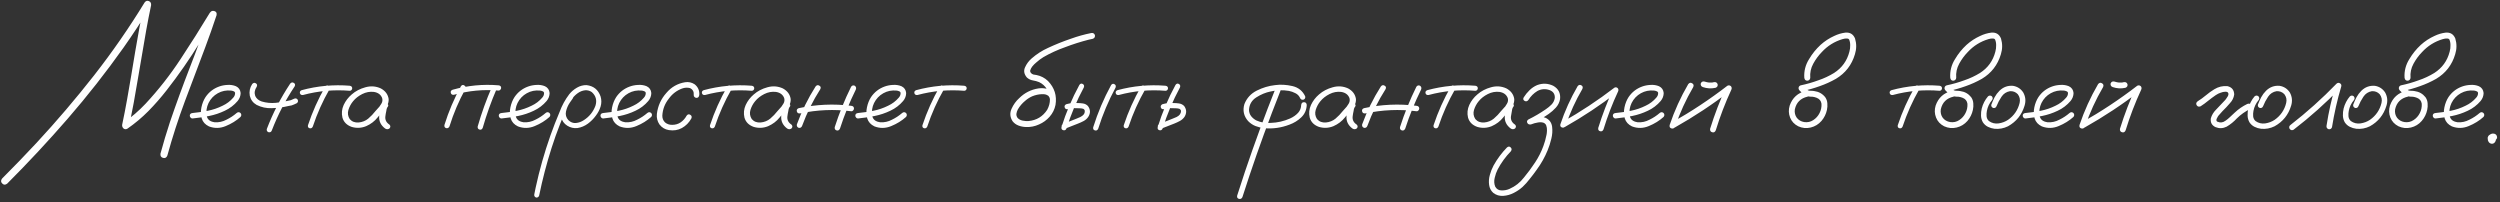 <?xml version="1.0" encoding="UTF-8"?> <svg xmlns="http://www.w3.org/2000/svg" width="593" height="48" viewBox="0 0 593 48" fill="none"><rect x="0" y="0" width="593" height="48" fill="#333333" stroke="none"/><path d="M49.731 3.149C49.976 2.661 50.334 2.482 50.806 2.612C51.294 2.743 51.481 3.076 51.367 3.613C50.521 6.169 49.626 8.708 48.682 11.23C47.07 15.479 45.467 19.727 43.872 23.975C42.293 28.206 40.902 32.511 39.697 36.89C39.502 37.394 39.16 37.581 38.672 37.451C38.2 37.321 37.996 36.987 38.062 36.45C38.745 33.927 39.494 31.429 40.308 28.955C41.789 24.609 43.359 20.304 45.02 16.04C46.68 11.776 48.25 7.479 49.731 3.149ZM1.709 43.555C1.27 43.897 0.879 43.888 0.537 43.53C0.179 43.188 0.163 42.798 0.488 42.358C3.255 39.592 5.973 36.776 8.643 33.911C13.428 28.752 17.993 23.397 22.339 17.847C26.652 12.329 30.64 6.576 34.302 0.586C34.595 0.195 34.937 0.09 35.327 0.269C35.718 0.431 35.889 0.757 35.84 1.245C35.417 3.247 35.026 5.249 34.668 7.251C34.001 11.043 33.35 14.844 32.715 18.652C32.096 22.461 31.396 26.253 30.615 30.029C30.192 29.704 29.777 29.378 29.37 29.053C31.242 27.751 32.959 26.27 34.522 24.609C37.598 21.305 40.373 17.765 42.847 13.989C45.223 10.392 47.526 6.746 49.756 3.052C50.098 2.612 50.48 2.523 50.903 2.783C51.343 3.027 51.449 3.402 51.221 3.906C49.984 5.941 48.73 7.967 47.461 9.985C45.02 13.957 42.367 17.773 39.502 21.436C38.167 23.145 36.735 24.78 35.205 26.343C33.675 27.889 32.015 29.281 30.225 30.518C29.883 30.713 29.574 30.697 29.297 30.469C29.037 30.225 28.931 29.924 28.98 29.565C29.403 27.58 29.793 25.578 30.151 23.56C30.819 19.767 31.462 15.975 32.08 12.183C32.715 8.374 33.423 4.582 34.204 0.806C34.725 1.017 35.246 1.229 35.767 1.44C33.716 4.81 31.559 8.097 29.297 11.304C25.163 17.131 20.752 22.746 16.064 28.149C11.458 33.455 6.673 38.59 1.709 43.555ZM45.679 28.101C45.5 28.117 45.345 28.052 45.215 27.905C45.085 27.759 45.02 27.604 45.02 27.441C45.02 27.067 45.239 26.855 45.679 26.807C46.883 26.693 48.096 26.514 49.316 26.27C50.537 26.025 51.701 25.627 52.808 25.073C53.784 24.617 54.622 23.983 55.322 23.169C55.632 22.827 55.778 22.445 55.762 22.021C55.713 21.826 55.583 21.696 55.371 21.631C55.176 21.549 54.989 21.501 54.81 21.484C53.67 21.37 52.62 21.582 51.66 22.119C50.7 22.656 49.967 23.429 49.463 24.439C49.007 25.399 48.861 26.4 49.023 27.441C49.105 27.93 49.341 28.312 49.731 28.589C50.09 28.817 50.48 28.955 50.903 29.004C51.896 29.069 52.832 28.866 53.711 28.394C54.59 27.97 55.395 27.441 56.128 26.807C56.437 26.546 56.746 26.546 57.056 26.807C57.3 27.116 57.3 27.425 57.056 27.734C56.063 28.63 54.891 29.354 53.54 29.907C52.205 30.461 50.879 30.485 49.56 29.98C48.682 29.557 48.112 28.931 47.852 28.101C47.607 27.27 47.583 26.392 47.778 25.464C47.974 24.536 48.299 23.722 48.755 23.023C49.552 21.851 50.618 21.02 51.953 20.532C52.572 20.304 53.239 20.174 53.955 20.142C54.688 20.093 55.363 20.199 55.981 20.459C56.649 20.785 57.015 21.322 57.08 22.07C57.064 22.77 56.828 23.397 56.372 23.95C55.526 24.943 54.508 25.716 53.32 26.27C52.132 26.839 50.887 27.254 49.585 27.515C48.283 27.775 46.981 27.97 45.679 28.101ZM68.823 19.849C69.084 19.539 69.368 19.474 69.678 19.653C70.003 19.832 70.076 20.109 69.897 20.483C67.7 23.771 65.894 27.254 64.478 30.933C64.347 31.291 64.095 31.437 63.721 31.372C63.363 31.242 63.216 30.99 63.281 30.615C64.73 26.823 66.577 23.234 68.823 19.849ZM59.815 19.946C60.075 19.637 60.36 19.572 60.669 19.751C60.995 19.93 61.068 20.207 60.889 20.581C60.4 21.314 60.286 22.046 60.547 22.778C60.84 23.397 61.352 23.828 62.085 24.072C63.175 24.398 64.299 24.504 65.454 24.39C66.463 24.276 67.464 24.105 68.457 23.877C68.62 23.861 68.774 23.828 68.921 23.779C68.97 23.763 69.019 23.747 69.067 23.73C69.084 23.714 69.116 23.698 69.165 23.682C69.36 23.6 69.564 23.511 69.775 23.413C70.117 23.267 70.394 23.34 70.606 23.633C70.768 23.991 70.695 24.276 70.386 24.487C69.995 24.683 69.596 24.854 69.189 25C68.929 25.065 68.669 25.114 68.408 25.146C67.106 25.456 65.788 25.627 64.453 25.659C63.184 25.708 61.987 25.448 60.864 24.878C60.018 24.39 59.481 23.674 59.253 22.73C59.074 21.72 59.261 20.793 59.815 19.946ZM77.148 20.557C77.376 20.247 77.637 20.182 77.93 20.361C78.239 20.54 78.32 20.801 78.174 21.143C76.546 23.975 75.22 26.937 74.194 30.029C74.032 30.371 73.779 30.501 73.438 30.42C73.112 30.322 72.982 30.086 73.047 29.712C74.105 26.522 75.472 23.47 77.148 20.557ZM82.959 20.337C83.35 20.402 83.545 20.605 83.545 20.947C83.545 21.094 83.488 21.232 83.374 21.362C83.26 21.476 83.122 21.533 82.959 21.533C79.199 21.224 75.505 21.558 71.875 22.534C71.484 22.583 71.24 22.445 71.143 22.119C71.061 21.777 71.2 21.533 71.558 21.387C75.301 20.378 79.102 20.028 82.959 20.337ZM90.918 26.44C90.641 26.766 90.316 26.839 89.941 26.66C89.583 26.465 89.494 26.172 89.673 25.781C89.95 25.407 90.21 25.016 90.454 24.609C90.715 24.186 90.78 23.739 90.649 23.267C90.34 22.453 89.689 21.965 88.696 21.802C87.736 21.688 86.808 21.859 85.913 22.314C85.018 22.77 84.302 23.332 83.765 23.999C83.26 24.601 82.886 25.293 82.642 26.074C82.414 26.839 82.519 27.564 82.959 28.247C83.48 28.849 84.18 29.118 85.059 29.053C85.938 28.971 86.694 28.67 87.329 28.149C87.98 27.596 88.558 26.994 89.062 26.343C89.583 25.692 90.177 25.098 90.845 24.561C91.235 24.316 91.577 24.325 91.87 24.585C92.179 24.845 92.179 25.138 91.87 25.464C91.74 25.675 91.659 25.968 91.626 26.343C91.528 26.766 91.455 27.189 91.406 27.612C91.309 28.426 91.634 29.077 92.383 29.565C92.659 29.858 92.659 30.16 92.383 30.469C92.041 30.713 91.691 30.713 91.333 30.469C90.34 29.72 89.876 28.768 89.941 27.612C90.007 27.043 90.104 26.473 90.234 25.903C90.267 25.383 90.47 24.935 90.845 24.561C91.186 24.854 91.528 25.155 91.87 25.464C91.024 26.196 90.251 27.002 89.551 27.881C88.851 28.76 87.948 29.443 86.841 29.932C85.718 30.387 84.579 30.444 83.423 30.102C82.267 29.696 81.535 28.963 81.226 27.905C80.981 26.88 81.079 25.879 81.519 24.902C81.974 23.926 82.617 23.088 83.447 22.388C84.342 21.606 85.417 21.045 86.67 20.703C87.939 20.345 89.16 20.435 90.332 20.972C91.406 21.558 92.025 22.396 92.188 23.486C92.22 24.04 92.098 24.561 91.821 25.049C91.545 25.521 91.243 25.985 90.918 26.44ZM109.326 20.459C109.554 20.134 109.823 20.068 110.132 20.264C110.457 20.443 110.547 20.719 110.4 21.094C108.838 23.926 107.576 26.888 106.616 29.98C106.437 30.338 106.177 30.477 105.835 30.395C105.493 30.298 105.355 30.046 105.42 29.639C106.413 26.449 107.715 23.389 109.326 20.459ZM116.724 20.532C116.935 20.223 117.212 20.15 117.554 20.312C117.863 20.54 117.936 20.825 117.773 21.167C116.488 24.145 115.397 27.197 114.502 30.322C114.339 30.697 114.087 30.835 113.745 30.737C113.403 30.64 113.257 30.395 113.306 30.005C114.233 26.766 115.373 23.608 116.724 20.532ZM118.262 20.239C118.669 20.288 118.872 20.491 118.872 20.85C118.872 21.012 118.807 21.159 118.677 21.289C118.563 21.419 118.424 21.484 118.262 21.484C114.665 21.175 111.133 21.509 107.666 22.485C107.275 22.534 107.031 22.388 106.934 22.046C106.836 21.688 106.974 21.436 107.349 21.289C110.913 20.28 114.551 19.93 118.262 20.239ZM118.97 28.101C118.791 28.117 118.636 28.052 118.506 27.905C118.376 27.759 118.311 27.604 118.311 27.441C118.311 27.067 118.53 26.855 118.97 26.807C120.174 26.693 121.387 26.514 122.607 26.27C123.828 26.025 124.992 25.627 126.099 25.073C127.075 24.617 127.913 23.983 128.613 23.169C128.923 22.827 129.069 22.445 129.053 22.021C129.004 21.826 128.874 21.696 128.662 21.631C128.467 21.549 128.28 21.501 128.101 21.484C126.961 21.37 125.911 21.582 124.951 22.119C123.991 22.656 123.258 23.429 122.754 24.439C122.298 25.399 122.152 26.4 122.314 27.441C122.396 27.93 122.632 28.312 123.022 28.589C123.381 28.817 123.771 28.955 124.194 29.004C125.187 29.069 126.123 28.866 127.002 28.394C127.881 27.97 128.687 27.441 129.419 26.807C129.728 26.546 130.037 26.546 130.347 26.807C130.591 27.116 130.591 27.425 130.347 27.734C129.354 28.63 128.182 29.354 126.831 29.907C125.496 30.461 124.17 30.485 122.852 29.98C121.973 29.557 121.403 28.931 121.143 28.101C120.898 27.27 120.874 26.392 121.069 25.464C121.265 24.536 121.59 23.722 122.046 23.023C122.843 21.851 123.91 21.02 125.244 20.532C125.863 20.304 126.53 20.174 127.246 20.142C127.979 20.093 128.654 20.199 129.272 20.459C129.94 20.785 130.306 21.322 130.371 22.07C130.355 22.77 130.119 23.397 129.663 23.95C128.817 24.943 127.799 25.716 126.611 26.27C125.423 26.839 124.178 27.254 122.876 27.515C121.574 27.775 120.272 27.97 118.97 28.101ZM134.961 22.559C135.254 22.331 135.539 22.331 135.815 22.559C136.043 22.835 136.043 23.12 135.815 23.413C135.571 23.722 135.343 24.048 135.132 24.39C134.725 24.992 134.432 25.675 134.253 26.44C134.09 27.205 134.277 27.889 134.814 28.491C135.352 29.012 135.954 29.24 136.621 29.175C137.288 29.11 137.915 28.882 138.501 28.491C139.787 27.661 140.698 26.53 141.235 25.098C141.642 23.812 141.357 22.73 140.381 21.851C139.925 21.525 139.404 21.379 138.818 21.411C138.167 21.476 137.565 21.712 137.012 22.119C136.475 22.51 136.011 22.982 135.62 23.535C135.229 24.088 134.896 24.666 134.619 25.269C133.952 26.652 133.35 28.068 132.812 29.517C132.096 31.34 131.437 33.195 130.835 35.083C129.647 38.81 128.662 42.586 127.881 46.411C127.751 46.753 127.507 46.899 127.148 46.851C126.807 46.704 126.668 46.452 126.733 46.094C126.831 45.573 126.937 45.052 127.051 44.531C127.962 40.316 129.134 36.182 130.566 32.129C131.234 30.241 131.958 28.377 132.739 26.538C133.293 25.024 134.058 23.625 135.034 22.339C135.539 21.72 136.141 21.208 136.841 20.801C137.557 20.378 138.322 20.174 139.136 20.19C140.796 20.386 141.903 21.281 142.456 22.876C142.7 23.69 142.7 24.495 142.456 25.293C142.212 26.074 141.829 26.799 141.309 27.466C140.788 28.182 140.161 28.809 139.429 29.346C138.696 29.883 137.882 30.225 136.987 30.371C136.108 30.469 135.295 30.282 134.546 29.81C133.797 29.338 133.309 28.654 133.081 27.759C132.918 26.799 133.04 25.879 133.447 25C133.854 24.105 134.359 23.291 134.961 22.559ZM143.091 28.101C142.912 28.117 142.757 28.052 142.627 27.905C142.497 27.759 142.432 27.604 142.432 27.441C142.432 27.067 142.651 26.855 143.091 26.807C144.295 26.693 145.508 26.514 146.729 26.27C147.949 26.025 149.113 25.627 150.22 25.073C151.196 24.617 152.035 23.983 152.734 23.169C153.044 22.827 153.19 22.445 153.174 22.021C153.125 21.826 152.995 21.696 152.783 21.631C152.588 21.549 152.401 21.501 152.222 21.484C151.082 21.37 150.033 21.582 149.072 22.119C148.112 22.656 147.38 23.429 146.875 24.439C146.419 25.399 146.273 26.4 146.436 27.441C146.517 27.93 146.753 28.312 147.144 28.589C147.502 28.817 147.892 28.955 148.315 29.004C149.308 29.069 150.244 28.866 151.123 28.394C152.002 27.97 152.808 27.441 153.54 26.807C153.849 26.546 154.159 26.546 154.468 26.807C154.712 27.116 154.712 27.425 154.468 27.734C153.475 28.63 152.303 29.354 150.952 29.907C149.618 30.461 148.291 30.485 146.973 29.98C146.094 29.557 145.524 28.931 145.264 28.101C145.02 27.27 144.995 26.392 145.19 25.464C145.386 24.536 145.711 23.722 146.167 23.023C146.965 21.851 148.031 21.02 149.365 20.532C149.984 20.304 150.651 20.174 151.367 20.142C152.1 20.093 152.775 20.199 153.394 20.459C154.061 20.785 154.427 21.322 154.492 22.07C154.476 22.77 154.24 23.397 153.784 23.95C152.938 24.943 151.921 25.716 150.732 26.27C149.544 26.839 148.299 27.254 146.997 27.515C145.695 27.775 144.393 27.97 143.091 28.101ZM165.869 22.534C165.804 22.99 165.584 23.218 165.21 23.218C165.047 23.218 164.893 23.153 164.746 23.023C164.6 22.892 164.535 22.73 164.551 22.534C164.632 21.769 164.339 21.224 163.672 20.898C163.053 20.736 162.427 20.768 161.792 20.996C160.49 21.484 159.432 22.298 158.618 23.438C157.69 24.609 157.186 25.936 157.104 27.417C157.088 28.052 157.3 28.589 157.739 29.028C158.228 29.435 158.797 29.631 159.448 29.614C160.197 29.614 160.864 29.419 161.45 29.028C162.036 28.621 162.508 28.092 162.866 27.441C163.11 27.1 163.395 27.026 163.721 27.222C164.062 27.417 164.152 27.71 163.989 28.101C163.436 29.093 162.687 29.85 161.743 30.371C160.815 30.876 159.79 31.038 158.667 30.859C157.739 30.713 156.991 30.265 156.421 29.517C155.916 28.768 155.713 27.938 155.811 27.026C156.038 25.122 156.795 23.454 158.081 22.021C159.253 20.638 160.726 19.8 162.5 19.507C163.314 19.377 164.071 19.539 164.771 19.995C165.584 20.646 165.951 21.492 165.869 22.534ZM172.51 20.557C172.738 20.247 172.998 20.182 173.291 20.361C173.6 20.54 173.682 20.801 173.535 21.143C171.908 23.975 170.581 26.937 169.556 30.029C169.393 30.371 169.141 30.501 168.799 30.42C168.473 30.322 168.343 30.086 168.408 29.712C169.466 26.522 170.833 23.47 172.51 20.557ZM178.32 20.337C178.711 20.402 178.906 20.605 178.906 20.947C178.906 21.094 178.849 21.232 178.735 21.362C178.621 21.476 178.483 21.533 178.32 21.533C174.561 21.224 170.866 21.558 167.236 22.534C166.846 22.583 166.602 22.445 166.504 22.119C166.423 21.777 166.561 21.533 166.919 21.387C170.662 20.378 174.463 20.028 178.32 20.337ZM186.279 26.44C186.003 26.766 185.677 26.839 185.303 26.66C184.945 26.465 184.855 26.172 185.034 25.781C185.311 25.407 185.571 25.016 185.815 24.609C186.076 24.186 186.141 23.739 186.011 23.267C185.701 22.453 185.05 21.965 184.058 21.802C183.097 21.688 182.17 21.859 181.274 22.314C180.379 22.77 179.663 23.332 179.126 23.999C178.621 24.601 178.247 25.293 178.003 26.074C177.775 26.839 177.881 27.564 178.32 28.247C178.841 28.849 179.541 29.118 180.42 29.053C181.299 28.971 182.056 28.67 182.69 28.149C183.341 27.596 183.919 26.994 184.424 26.343C184.945 25.692 185.539 25.098 186.206 24.561C186.597 24.316 186.938 24.325 187.231 24.585C187.541 24.845 187.541 25.138 187.231 25.464C187.101 25.675 187.02 25.968 186.987 26.343C186.89 26.766 186.816 27.189 186.768 27.612C186.67 28.426 186.995 29.077 187.744 29.565C188.021 29.858 188.021 30.16 187.744 30.469C187.402 30.713 187.052 30.713 186.694 30.469C185.701 29.72 185.238 28.768 185.303 27.612C185.368 27.043 185.465 26.473 185.596 25.903C185.628 25.383 185.832 24.935 186.206 24.561C186.548 24.854 186.89 25.155 187.231 25.464C186.385 26.196 185.612 27.002 184.912 27.881C184.212 28.76 183.309 29.443 182.202 29.932C181.079 30.387 179.94 30.444 178.784 30.102C177.629 29.696 176.896 28.963 176.587 27.905C176.343 26.88 176.44 25.879 176.88 24.902C177.336 23.926 177.979 23.088 178.809 22.388C179.704 21.606 180.778 21.045 182.031 20.703C183.301 20.345 184.521 20.435 185.693 20.972C186.768 21.558 187.386 22.396 187.549 23.486C187.581 24.04 187.459 24.561 187.183 25.049C186.906 25.521 186.605 25.985 186.279 26.44ZM193.457 20.508C193.717 20.182 194.01 20.117 194.336 20.312C194.678 20.491 194.759 20.768 194.58 21.143C192.822 23.893 191.382 26.799 190.259 29.858C190.112 30.233 189.844 30.387 189.453 30.322C189.095 30.176 188.949 29.907 189.014 29.517C190.169 26.359 191.65 23.356 193.457 20.508ZM201.88 20.581C202.108 20.256 202.401 20.174 202.759 20.337C203.068 20.581 203.149 20.882 203.003 21.24C201.522 24.235 200.269 27.319 199.243 30.493C199.064 30.884 198.796 31.03 198.438 30.933C198.079 30.819 197.933 30.558 197.998 30.151C199.056 26.864 200.35 23.674 201.88 20.581ZM201.929 25.098C202.352 25.146 202.563 25.366 202.563 25.757C202.563 25.903 202.498 26.05 202.368 26.196C202.254 26.343 202.108 26.408 201.929 26.392C197.86 25.871 193.815 26.042 189.795 26.904C189.372 26.953 189.111 26.799 189.014 26.44C188.916 26.066 189.062 25.806 189.453 25.659C193.571 24.764 197.729 24.577 201.929 25.098ZM203.54 28.101C203.361 28.117 203.206 28.052 203.076 27.905C202.946 27.759 202.881 27.604 202.881 27.441C202.881 27.067 203.101 26.855 203.54 26.807C204.744 26.693 205.957 26.514 207.178 26.27C208.398 26.025 209.562 25.627 210.669 25.073C211.646 24.617 212.484 23.983 213.184 23.169C213.493 22.827 213.639 22.445 213.623 22.021C213.574 21.826 213.444 21.696 213.232 21.631C213.037 21.549 212.85 21.501 212.671 21.484C211.532 21.37 210.482 21.582 209.521 22.119C208.561 22.656 207.829 23.429 207.324 24.439C206.868 25.399 206.722 26.4 206.885 27.441C206.966 27.93 207.202 28.312 207.593 28.589C207.951 28.817 208.341 28.955 208.765 29.004C209.757 29.069 210.693 28.866 211.572 28.394C212.451 27.97 213.257 27.441 213.989 26.807C214.299 26.546 214.608 26.546 214.917 26.807C215.161 27.116 215.161 27.425 214.917 27.734C213.924 28.63 212.752 29.354 211.401 29.907C210.067 30.461 208.74 30.485 207.422 29.98C206.543 29.557 205.973 28.931 205.713 28.101C205.469 27.27 205.444 26.392 205.64 25.464C205.835 24.536 206.16 23.722 206.616 23.023C207.414 21.851 208.48 21.02 209.814 20.532C210.433 20.304 211.1 20.174 211.816 20.142C212.549 20.093 213.224 20.199 213.843 20.459C214.51 20.785 214.876 21.322 214.941 22.07C214.925 22.77 214.689 23.397 214.233 23.95C213.387 24.943 212.37 25.716 211.182 26.27C209.993 26.839 208.748 27.254 207.446 27.515C206.144 27.775 204.842 27.97 203.54 28.101ZM222.9 20.557C223.128 20.247 223.389 20.182 223.682 20.361C223.991 20.54 224.072 20.801 223.926 21.143C222.298 23.975 220.972 26.937 219.946 30.029C219.784 30.371 219.531 30.501 219.189 30.42C218.864 30.322 218.734 30.086 218.799 29.712C219.857 26.522 221.224 23.47 222.9 20.557ZM228.711 20.337C229.102 20.402 229.297 20.605 229.297 20.947C229.297 21.094 229.24 21.232 229.126 21.362C229.012 21.476 228.874 21.533 228.711 21.533C224.951 21.224 221.257 21.558 217.627 22.534C217.236 22.583 216.992 22.445 216.895 22.119C216.813 21.777 216.951 21.533 217.31 21.387C221.053 20.378 224.854 20.028 228.711 20.337ZM250.391 23.047C250.456 23.486 250.293 23.779 249.902 23.926C249.463 24.007 249.17 23.844 249.023 23.438C248.991 23.34 248.966 23.242 248.95 23.145C248.95 23.128 248.926 23.096 248.877 23.047C248.844 22.982 248.812 22.917 248.779 22.852C248.812 22.9 248.804 22.9 248.755 22.852C248.722 22.803 248.698 22.77 248.682 22.754C248.649 22.721 248.617 22.689 248.584 22.656C248.633 22.705 248.625 22.705 248.56 22.656C248.494 22.624 248.429 22.591 248.364 22.559C248.299 22.526 248.283 22.51 248.315 22.51C248.332 22.526 248.315 22.526 248.267 22.51C248.185 22.477 248.104 22.445 248.022 22.412C247.925 22.396 247.827 22.38 247.729 22.363C247.664 22.347 247.656 22.347 247.705 22.363C247.673 22.363 247.64 22.355 247.607 22.339C247.428 22.339 247.249 22.339 247.07 22.339C246.338 22.371 245.605 22.534 244.873 22.827C244.271 23.088 243.709 23.446 243.188 23.901C242.472 24.487 241.886 25.171 241.431 25.952C241.252 26.294 241.138 26.644 241.089 27.002C241.056 27.344 241.154 27.669 241.382 27.979C241.691 28.304 242.09 28.516 242.578 28.613C243.083 28.711 243.547 28.744 243.97 28.711C245.874 28.532 247.347 27.645 248.389 26.05C249.284 24.406 249.259 22.77 248.315 21.143C247.876 20.41 247.266 19.857 246.484 19.482C245.996 19.287 245.492 19.149 244.971 19.067C244.466 18.986 244.002 18.758 243.579 18.384C242.912 17.602 242.765 16.797 243.14 15.967C243.514 15.137 244.043 14.429 244.727 13.843C245.882 12.834 247.16 12.012 248.56 11.377C250.334 10.547 252.157 9.814 254.028 9.18C255.607 8.61 257.21 8.162 258.838 7.837C259.261 7.756 259.554 7.918 259.717 8.325C259.782 8.765 259.611 9.058 259.204 9.204C258.862 9.269 258.529 9.342 258.203 9.424C256.299 9.912 254.435 10.506 252.612 11.206C250.854 11.825 249.162 12.598 247.534 13.525C246.899 13.916 246.322 14.347 245.801 14.819C245.459 15.096 245.15 15.405 244.873 15.747C244.645 16.04 244.482 16.341 244.385 16.65C244.368 16.748 244.36 16.764 244.36 16.699C244.36 16.748 244.36 16.797 244.36 16.846C244.36 16.878 244.36 16.911 244.36 16.943C244.344 16.943 244.344 16.943 244.36 16.943C244.393 17.074 244.434 17.171 244.482 17.236C244.661 17.464 244.873 17.611 245.117 17.676C245.361 17.725 245.614 17.765 245.874 17.798C246.916 18.009 247.819 18.481 248.584 19.214C250.13 20.809 250.724 22.697 250.366 24.878C250.155 25.936 249.691 26.872 248.975 27.686C248.275 28.483 247.437 29.093 246.46 29.517C245.467 29.972 244.434 30.176 243.359 30.127C242.757 30.111 242.171 29.997 241.602 29.785C241.032 29.574 240.56 29.232 240.186 28.76C239.567 27.799 239.486 26.815 239.941 25.806C240.397 24.797 241.007 23.95 241.772 23.267C243.042 22.013 244.556 21.248 246.313 20.972C247.176 20.841 248.006 20.923 248.804 21.216C249.618 21.509 250.146 22.119 250.391 23.047ZM256.03 20.142C256.258 19.816 256.527 19.743 256.836 19.922C257.145 20.101 257.227 20.378 257.08 20.752C255.404 23.861 254.036 27.1 252.979 30.469C252.816 30.843 252.555 30.981 252.197 30.884C251.855 30.786 251.717 30.542 251.782 30.151C252.873 26.668 254.289 23.332 256.03 20.142ZM253.271 25.903C252.881 25.952 252.637 25.806 252.539 25.464C252.441 25.122 252.58 24.87 252.954 24.707C253.426 24.577 253.906 24.487 254.395 24.439C254.753 24.406 255.119 24.406 255.493 24.439C255.949 24.439 256.405 24.471 256.86 24.536C257.332 24.601 257.731 24.805 258.057 25.146C258.675 25.977 258.7 26.839 258.13 27.734C257.837 28.158 257.471 28.483 257.031 28.711C256.608 28.939 256.16 29.142 255.688 29.321C254.663 29.728 253.63 30.135 252.588 30.542C252.214 30.607 251.961 30.469 251.831 30.127C251.766 29.753 251.904 29.5 252.246 29.37C253.255 28.963 254.264 28.564 255.273 28.174C255.599 28.06 255.924 27.922 256.25 27.759C256.592 27.596 256.868 27.384 257.08 27.124C257.259 26.864 257.332 26.587 257.3 26.294C257.3 26.099 257.178 25.936 256.934 25.806C256.673 25.724 256.38 25.684 256.055 25.684C255.713 25.667 255.371 25.659 255.029 25.659C254.769 25.643 254.508 25.651 254.248 25.684C254.264 25.684 254.207 25.692 254.077 25.708C253.996 25.724 253.914 25.741 253.833 25.757C253.654 25.806 253.467 25.855 253.271 25.903ZM263.55 20.19C263.778 19.865 264.046 19.792 264.355 19.971C264.665 20.15 264.746 20.426 264.6 20.801C262.923 23.91 261.556 27.148 260.498 30.518C260.335 30.892 260.075 31.03 259.717 30.933C259.375 30.835 259.237 30.591 259.302 30.2C260.392 26.717 261.808 23.381 263.55 20.19ZM270.654 20.557C270.882 20.247 271.143 20.182 271.436 20.361C271.745 20.54 271.826 20.801 271.68 21.143C270.052 23.975 268.726 26.937 267.7 30.029C267.537 30.371 267.285 30.501 266.943 30.42C266.618 30.322 266.488 30.086 266.553 29.712C267.611 26.522 268.978 23.47 270.654 20.557ZM276.465 20.337C276.855 20.402 277.051 20.605 277.051 20.947C277.051 21.094 276.994 21.232 276.88 21.362C276.766 21.476 276.628 21.533 276.465 21.533C272.705 21.224 269.01 21.558 265.381 22.534C264.99 22.583 264.746 22.445 264.648 22.119C264.567 21.777 264.705 21.533 265.063 21.387C268.807 20.378 272.607 20.028 276.465 20.337ZM278.833 20.142C279.061 19.816 279.329 19.743 279.639 19.922C279.948 20.101 280.029 20.378 279.883 20.752C278.206 23.861 276.839 27.1 275.781 30.469C275.618 30.843 275.358 30.981 275 30.884C274.658 30.786 274.528 30.542 274.609 30.151C275.684 26.668 277.091 23.332 278.833 20.142ZM276.099 25.903C275.692 25.952 275.439 25.806 275.342 25.464C275.26 25.122 275.399 24.87 275.757 24.707C276.229 24.577 276.709 24.487 277.197 24.439C277.572 24.406 277.938 24.406 278.296 24.439C278.752 24.439 279.207 24.471 279.663 24.536C280.135 24.601 280.542 24.805 280.884 25.146C281.486 25.977 281.51 26.839 280.957 27.734C280.648 28.158 280.273 28.483 279.834 28.711C279.411 28.939 278.971 29.142 278.516 29.321C277.474 29.728 276.432 30.135 275.391 30.542C275.033 30.607 274.78 30.469 274.634 30.127C274.585 29.753 274.731 29.5 275.073 29.37C276.082 28.963 277.083 28.564 278.076 28.174C278.402 28.06 278.735 27.922 279.077 27.759C279.419 27.596 279.688 27.384 279.883 27.124C280.062 26.864 280.143 26.587 280.127 26.294C280.111 26.099 279.989 25.936 279.761 25.806C279.484 25.724 279.183 25.684 278.857 25.684C278.516 25.667 278.174 25.659 277.832 25.659C277.572 25.643 277.311 25.651 277.051 25.684C277.067 25.684 277.018 25.692 276.904 25.708C276.823 25.724 276.733 25.741 276.636 25.757C276.457 25.806 276.278 25.855 276.099 25.903ZM302.612 20.85C302.759 20.491 303.027 20.345 303.418 20.41C303.792 20.557 303.939 20.817 303.857 21.191C303.125 23.047 302.401 24.91 301.685 26.782C299.178 33.374 296.851 40.031 294.702 46.753C294.523 47.127 294.246 47.266 293.872 47.168C293.514 47.07 293.376 46.81 293.457 46.387C294.059 44.499 294.678 42.602 295.312 40.698C297.559 34.025 299.992 27.409 302.612 20.85ZM309.595 22.852C309.676 23.242 309.53 23.511 309.155 23.657C308.765 23.722 308.496 23.568 308.35 23.193C308.122 22.705 307.756 22.339 307.251 22.095C306.746 21.834 306.234 21.655 305.713 21.558C304.264 21.314 302.816 21.362 301.367 21.704C300.228 21.932 299.105 22.396 297.998 23.096C296.908 23.796 296.33 24.788 296.265 26.074C296.281 26.644 296.452 27.14 296.777 27.564C297.119 27.987 297.526 28.32 297.998 28.564C299.089 29.053 300.228 29.248 301.416 29.15C303.011 29.102 304.541 28.752 306.006 28.101C306.771 27.759 307.414 27.303 307.935 26.733C308.39 26.213 308.626 25.594 308.643 24.878C308.708 24.455 308.927 24.243 309.302 24.243C309.692 24.243 309.912 24.455 309.961 24.878C309.912 26.066 309.481 27.051 308.667 27.832C307.869 28.597 306.934 29.175 305.859 29.565C303.955 30.298 301.986 30.583 299.951 30.42C299.219 30.338 298.511 30.168 297.827 29.907C297.16 29.647 296.566 29.248 296.045 28.711C295.02 27.539 294.727 26.204 295.166 24.707C295.736 23.259 296.72 22.184 298.12 21.484C299.52 20.785 300.96 20.353 302.441 20.19C303.76 20.011 305.127 20.085 306.543 20.41C307.959 20.736 308.976 21.549 309.595 22.852ZM320.361 26.44C320.085 26.766 319.759 26.839 319.385 26.66C319.027 26.465 318.937 26.172 319.116 25.781C319.393 25.407 319.653 25.016 319.897 24.609C320.158 24.186 320.223 23.739 320.093 23.267C319.784 22.453 319.132 21.965 318.14 21.802C317.179 21.688 316.252 21.859 315.356 22.314C314.461 22.77 313.745 23.332 313.208 23.999C312.703 24.601 312.329 25.293 312.085 26.074C311.857 26.839 311.963 27.564 312.402 28.247C312.923 28.849 313.623 29.118 314.502 29.053C315.381 28.971 316.138 28.67 316.772 28.149C317.424 27.596 318.001 26.994 318.506 26.343C319.027 25.692 319.621 25.098 320.288 24.561C320.679 24.316 321.021 24.325 321.313 24.585C321.623 24.845 321.623 25.138 321.313 25.464C321.183 25.675 321.102 25.968 321.069 26.343C320.972 26.766 320.898 27.189 320.85 27.612C320.752 28.426 321.077 29.077 321.826 29.565C322.103 29.858 322.103 30.16 321.826 30.469C321.484 30.713 321.134 30.713 320.776 30.469C319.784 29.72 319.32 28.768 319.385 27.612C319.45 27.043 319.548 26.473 319.678 25.903C319.71 25.383 319.914 24.935 320.288 24.561C320.63 24.854 320.972 25.155 321.313 25.464C320.467 26.196 319.694 27.002 318.994 27.881C318.294 28.76 317.391 29.443 316.284 29.932C315.161 30.387 314.022 30.444 312.866 30.102C311.711 29.696 310.978 28.963 310.669 27.905C310.425 26.88 310.522 25.879 310.962 24.902C311.418 23.926 312.061 23.088 312.891 22.388C313.786 21.606 314.86 21.045 316.113 20.703C317.383 20.345 318.604 20.435 319.775 20.972C320.85 21.558 321.468 22.396 321.631 23.486C321.663 24.04 321.541 24.561 321.265 25.049C320.988 25.521 320.687 25.985 320.361 26.44ZM327.539 20.508C327.799 20.182 328.092 20.117 328.418 20.312C328.76 20.491 328.841 20.768 328.662 21.143C326.904 23.893 325.464 26.799 324.341 29.858C324.194 30.233 323.926 30.387 323.535 30.322C323.177 30.176 323.031 29.907 323.096 29.517C324.251 26.359 325.732 23.356 327.539 20.508ZM335.962 20.581C336.19 20.256 336.483 20.174 336.841 20.337C337.15 20.581 337.231 20.882 337.085 21.24C335.604 24.235 334.351 27.319 333.325 30.493C333.146 30.884 332.878 31.03 332.52 30.933C332.161 30.819 332.015 30.558 332.08 30.151C333.138 26.864 334.432 23.674 335.962 20.581ZM336.011 25.098C336.434 25.146 336.646 25.366 336.646 25.757C336.646 25.903 336.58 26.05 336.45 26.196C336.336 26.343 336.19 26.408 336.011 26.392C331.942 25.871 327.897 26.042 323.877 26.904C323.454 26.953 323.193 26.799 323.096 26.44C322.998 26.066 323.145 25.806 323.535 25.659C327.653 24.764 331.812 24.577 336.011 25.098ZM344.141 20.557C344.368 20.247 344.629 20.182 344.922 20.361C345.231 20.54 345.312 20.801 345.166 21.143C343.538 23.975 342.212 26.937 341.187 30.029C341.024 30.371 340.771 30.501 340.43 30.42C340.104 30.322 339.974 30.086 340.039 29.712C341.097 26.522 342.464 23.47 344.141 20.557ZM349.951 20.337C350.342 20.402 350.537 20.605 350.537 20.947C350.537 21.094 350.48 21.232 350.366 21.362C350.252 21.476 350.114 21.533 349.951 21.533C346.191 21.224 342.497 21.558 338.867 22.534C338.477 22.583 338.232 22.445 338.135 22.119C338.053 21.777 338.192 21.533 338.55 21.387C342.293 20.378 346.094 20.028 349.951 20.337ZM357.91 26.44C357.633 26.766 357.308 26.839 356.934 26.66C356.576 26.465 356.486 26.172 356.665 25.781C356.942 25.407 357.202 25.016 357.446 24.609C357.707 24.186 357.772 23.739 357.642 23.267C357.332 22.453 356.681 21.965 355.688 21.802C354.728 21.688 353.8 21.859 352.905 22.314C352.01 22.77 351.294 23.332 350.757 23.999C350.252 24.601 349.878 25.293 349.634 26.074C349.406 26.839 349.512 27.564 349.951 28.247C350.472 28.849 351.172 29.118 352.051 29.053C352.93 28.971 353.687 28.67 354.321 28.149C354.972 27.596 355.55 26.994 356.055 26.343C356.576 25.692 357.17 25.098 357.837 24.561C358.228 24.316 358.569 24.325 358.862 24.585C359.172 24.845 359.172 25.138 358.862 25.464C358.732 25.675 358.651 25.968 358.618 26.343C358.521 26.766 358.447 27.189 358.398 27.612C358.301 28.426 358.626 29.077 359.375 29.565C359.652 29.858 359.652 30.16 359.375 30.469C359.033 30.713 358.683 30.713 358.325 30.469C357.332 29.72 356.868 28.768 356.934 27.612C356.999 27.043 357.096 26.473 357.227 25.903C357.259 25.383 357.463 24.935 357.837 24.561C358.179 24.854 358.521 25.155 358.862 25.464C358.016 26.196 357.243 27.002 356.543 27.881C355.843 28.76 354.94 29.443 353.833 29.932C352.71 30.387 351.571 30.444 350.415 30.102C349.259 29.696 348.527 28.963 348.218 27.905C347.974 26.88 348.071 25.879 348.511 24.902C348.966 23.926 349.609 23.088 350.439 22.388C351.335 21.606 352.409 21.045 353.662 20.703C354.932 20.345 356.152 20.435 357.324 20.972C358.398 21.558 359.017 22.396 359.18 23.486C359.212 24.04 359.09 24.561 358.813 25.049C358.537 25.521 358.236 25.985 357.91 26.44ZM363.184 29.468C362.793 29.598 362.5 29.509 362.305 29.199C362.109 28.874 362.183 28.589 362.524 28.345C363.957 27.645 365.332 26.839 366.65 25.928C367.139 25.602 367.594 25.228 368.018 24.805C368.441 24.365 368.701 23.844 368.799 23.242C368.848 22.314 368.424 21.688 367.529 21.362C366.536 21.02 365.584 21.094 364.673 21.582C363.794 22.119 363.078 22.835 362.524 23.73C362.248 24.056 361.947 24.121 361.621 23.926C361.296 23.73 361.23 23.454 361.426 23.096C361.816 22.477 362.272 21.916 362.793 21.411C363.314 20.89 363.916 20.483 364.6 20.19C365.885 19.702 367.155 19.751 368.408 20.337C369.661 21.037 370.207 22.103 370.044 23.535C369.897 24.3 369.564 24.967 369.043 25.537C368.538 26.09 367.977 26.587 367.358 27.026C366.024 27.938 364.632 28.752 363.184 29.468ZM363.135 29.517C362.744 29.582 362.476 29.435 362.329 29.077C362.264 28.686 362.419 28.418 362.793 28.271C363.379 28.044 364.006 27.873 364.673 27.759C365.34 27.645 365.975 27.702 366.577 27.93C367.505 28.353 368.034 29.069 368.164 30.078C368.278 31.022 368.213 31.974 367.969 32.935C367.741 33.895 367.448 34.806 367.09 35.669C366.423 37.297 365.568 38.818 364.526 40.234C363.989 40.999 363.428 41.74 362.842 42.456C362.337 43.123 361.776 43.75 361.157 44.336C360.522 44.906 359.814 45.386 359.033 45.776C358.268 46.167 357.454 46.395 356.592 46.46C355.68 46.525 354.875 46.281 354.175 45.727C353.638 45.223 353.32 44.605 353.223 43.872C353.109 43.075 353.166 42.277 353.394 41.48C353.605 40.698 353.898 39.958 354.272 39.258C355.151 37.679 356.217 36.247 357.471 34.961C357.796 34.7 358.089 34.709 358.35 34.985C358.61 35.246 358.618 35.547 358.374 35.889C357.121 37.175 356.079 38.607 355.249 40.185C354.94 40.788 354.704 41.455 354.541 42.188C354.362 42.92 354.403 43.612 354.663 44.263C354.989 44.865 355.493 45.166 356.177 45.166C356.86 45.182 357.487 45.06 358.057 44.8C359.424 44.198 360.563 43.302 361.475 42.114C362.419 40.975 363.298 39.787 364.111 38.55C364.925 37.329 365.584 36.027 366.089 34.644C366.398 33.813 366.634 32.975 366.797 32.129C366.829 32.015 366.854 31.901 366.87 31.787C366.886 31.673 366.886 31.649 366.87 31.714C366.886 31.665 366.895 31.624 366.895 31.592C366.911 31.396 366.927 31.201 366.943 31.006C366.943 30.827 366.935 30.64 366.919 30.444C366.919 30.395 366.911 30.347 366.895 30.298C366.911 30.379 366.919 30.404 366.919 30.371C366.919 30.338 366.911 30.306 366.895 30.273C366.878 30.208 366.862 30.135 366.846 30.054C366.829 29.972 366.805 29.891 366.772 29.81C366.789 29.761 366.781 29.728 366.748 29.712C366.699 29.647 366.659 29.574 366.626 29.492C366.626 29.46 366.61 29.443 366.577 29.443C366.512 29.378 366.455 29.321 366.406 29.273C366.357 29.224 366.349 29.215 366.382 29.248C366.431 29.281 366.431 29.289 366.382 29.273C366.366 29.256 366.349 29.24 366.333 29.224C366.219 29.159 366.162 29.126 366.162 29.126C366.162 29.126 366.097 29.11 365.967 29.077C365.934 29.061 365.877 29.045 365.796 29.028C365.731 29.012 365.731 29.012 365.796 29.028C365.698 29.012 365.609 29.004 365.527 29.004C365.43 29.004 365.324 29.004 365.21 29.004C365.145 29.004 365.08 29.012 365.015 29.028C365.015 29.028 364.99 29.028 364.941 29.028C364.893 29.028 364.884 29.028 364.917 29.028C364.299 29.126 363.704 29.289 363.135 29.517ZM374.219 20.435C374.479 20.109 374.772 20.044 375.098 20.239C375.423 20.418 375.505 20.703 375.342 21.094C373.714 23.877 372.388 26.79 371.362 29.834C371.167 30.208 370.89 30.347 370.532 30.249C370.174 30.151 370.036 29.899 370.117 29.492C371.175 26.335 372.542 23.315 374.219 20.435ZM371.216 30.102C370.825 30.249 370.532 30.16 370.337 29.834C370.158 29.509 370.231 29.224 370.557 28.98C374.886 26.538 379.012 23.812 382.935 20.801C383.211 20.654 383.472 20.687 383.716 20.898C383.911 21.126 383.944 21.387 383.813 21.68C382.446 24.609 381.291 27.612 380.347 30.689C380.184 31.079 379.915 31.226 379.541 31.128C379.183 31.03 379.036 30.77 379.102 30.347C380.094 27.157 381.291 24.048 382.69 21.02C382.983 21.314 383.276 21.606 383.569 21.899C379.647 24.927 375.529 27.661 371.216 30.102ZM383.228 28.101C383.049 28.117 382.894 28.052 382.764 27.905C382.633 27.759 382.568 27.604 382.568 27.441C382.568 27.067 382.788 26.855 383.228 26.807C384.432 26.693 385.645 26.514 386.865 26.27C388.086 26.025 389.25 25.627 390.356 25.073C391.333 24.617 392.171 23.983 392.871 23.169C393.18 22.827 393.327 22.445 393.311 22.021C393.262 21.826 393.132 21.696 392.92 21.631C392.725 21.549 392.537 21.501 392.358 21.484C391.219 21.37 390.169 21.582 389.209 22.119C388.249 22.656 387.516 23.429 387.012 24.439C386.556 25.399 386.41 26.4 386.572 27.441C386.654 27.93 386.89 28.312 387.28 28.589C387.638 28.817 388.029 28.955 388.452 29.004C389.445 29.069 390.381 28.866 391.26 28.394C392.139 27.97 392.944 27.441 393.677 26.807C393.986 26.546 394.295 26.546 394.604 26.807C394.849 27.116 394.849 27.425 394.604 27.734C393.612 28.63 392.44 29.354 391.089 29.907C389.754 30.461 388.428 30.485 387.109 29.98C386.23 29.557 385.661 28.931 385.4 28.101C385.156 27.27 385.132 26.392 385.327 25.464C385.522 24.536 385.848 23.722 386.304 23.023C387.101 21.851 388.167 21.02 389.502 20.532C390.12 20.304 390.788 20.174 391.504 20.142C392.236 20.093 392.912 20.199 393.53 20.459C394.198 20.785 394.564 21.322 394.629 22.07C394.613 22.77 394.377 23.397 393.921 23.95C393.075 24.943 392.057 25.716 390.869 26.27C389.681 26.839 388.436 27.254 387.134 27.515C385.832 27.775 384.53 27.97 383.228 28.101ZM400.439 19.971C400.716 19.613 401.025 19.539 401.367 19.751C401.725 19.946 401.815 20.247 401.636 20.654C399.894 23.633 398.47 26.75 397.363 30.005C397.168 30.412 396.875 30.566 396.484 30.469C396.094 30.355 395.947 30.078 396.045 29.639C397.184 26.27 398.649 23.047 400.439 19.971ZM397.217 30.273C396.81 30.436 396.501 30.347 396.289 30.005C396.094 29.663 396.175 29.354 396.533 29.077C401.139 26.489 405.542 23.576 409.741 20.337C410.034 20.19 410.311 20.223 410.571 20.435C410.783 20.695 410.815 20.98 410.669 21.289C409.22 24.414 407.992 27.62 406.982 30.908C406.803 31.331 406.519 31.486 406.128 31.372C405.737 31.258 405.575 30.981 405.64 30.542C406.698 27.14 407.975 23.82 409.473 20.581C409.798 20.907 410.116 21.224 410.425 21.533C406.242 24.756 401.839 27.669 397.217 30.273ZM403.906 20.654C403.516 20.508 403.353 20.223 403.418 19.8C403.581 19.409 403.866 19.255 404.272 19.336C404.484 19.401 404.704 19.458 404.932 19.507C404.98 19.523 405.029 19.531 405.078 19.531C405.176 19.547 405.208 19.556 405.176 19.556C405.143 19.556 405.176 19.556 405.273 19.556C405.322 19.572 405.371 19.58 405.42 19.58C405.632 19.596 405.843 19.596 406.055 19.58C406.12 19.564 406.177 19.556 406.226 19.556C406.291 19.556 406.291 19.556 406.226 19.556C406.177 19.556 406.185 19.556 406.25 19.556C406.364 19.539 406.47 19.515 406.567 19.482C406.991 19.417 407.275 19.58 407.422 19.971C407.503 20.378 407.34 20.662 406.934 20.825C405.908 21.053 404.899 20.996 403.906 20.654ZM428.369 21.558C428.792 21.492 429.085 21.655 429.248 22.046C429.313 22.469 429.15 22.762 428.76 22.925C427.1 23.299 426.09 24.308 425.732 25.952C425.635 26.701 425.789 27.36 426.196 27.93C426.619 28.483 427.205 28.825 427.954 28.955C428.752 29.069 429.468 28.914 430.103 28.491C430.754 28.068 431.25 27.515 431.592 26.831C431.95 26.131 432.104 25.391 432.056 24.609C431.958 23.942 431.592 23.478 430.957 23.218C430.648 23.088 430.322 22.998 429.98 22.949C429.574 22.949 429.159 22.917 428.735 22.852C428.328 22.754 427.979 22.567 427.686 22.29C427.393 22.013 427.108 21.729 426.831 21.436C426.652 21.224 426.587 20.996 426.636 20.752C426.701 20.491 426.872 20.321 427.148 20.239C428.564 19.946 429.956 19.547 431.323 19.043C432.625 18.604 433.862 18.026 435.034 17.31C436.906 16.105 438.118 14.429 438.672 12.28C438.818 11.759 438.883 11.23 438.867 10.693C438.867 10.189 438.778 9.741 438.599 9.351C438.55 9.285 438.493 9.237 438.428 9.204C438.33 9.172 438.232 9.147 438.135 9.131C437.777 9.115 437.419 9.163 437.061 9.277C435.14 9.847 433.496 10.872 432.129 12.354C431.348 13.151 430.672 14.071 430.103 15.112C429.533 16.154 429.297 17.261 429.395 18.433C429.395 18.628 429.321 18.799 429.175 18.945C429.028 19.076 428.866 19.141 428.687 19.141C428.28 19.141 428.044 18.905 427.979 18.433C427.881 16.854 428.255 15.389 429.102 14.038C429.85 12.769 430.762 11.637 431.836 10.645C432.812 9.766 433.895 9.058 435.083 8.521C435.929 8.114 436.808 7.853 437.72 7.739C438.826 7.642 439.591 8.105 440.015 9.131C440.389 10.368 440.381 11.613 439.99 12.866C439.242 15.405 437.736 17.35 435.474 18.701C434.237 19.401 432.959 19.979 431.641 20.435C430.29 20.923 428.914 21.314 427.515 21.606C427.612 21.216 427.718 20.825 427.832 20.435C428.141 20.825 428.491 21.159 428.882 21.436C429.11 21.517 429.346 21.549 429.59 21.533C429.85 21.533 430.111 21.558 430.371 21.606C431.429 21.753 432.284 22.233 432.935 23.047C433.244 23.486 433.415 23.975 433.447 24.512C433.496 25.033 433.464 25.553 433.35 26.074C433.138 27.051 432.707 27.922 432.056 28.686C431.356 29.484 430.501 30.005 429.492 30.249C428.483 30.493 427.498 30.395 426.538 29.956C425.61 29.484 424.967 28.792 424.609 27.881C424.251 26.969 424.219 26.025 424.512 25.049C425.163 23.177 426.449 22.013 428.369 21.558ZM454.248 20.557C454.476 20.247 454.736 20.182 455.029 20.361C455.339 20.54 455.42 20.801 455.273 21.143C453.646 23.975 452.319 26.937 451.294 30.029C451.131 30.371 450.879 30.501 450.537 30.42C450.212 30.322 450.081 30.086 450.146 29.712C451.204 26.522 452.572 23.47 454.248 20.557ZM460.059 20.337C460.449 20.402 460.645 20.605 460.645 20.947C460.645 21.094 460.588 21.232 460.474 21.362C460.36 21.476 460.221 21.533 460.059 21.533C456.299 21.224 452.604 21.558 448.975 22.534C448.584 22.583 448.34 22.445 448.242 22.119C448.161 21.777 448.299 21.533 448.657 21.387C452.401 20.378 456.201 20.028 460.059 20.337ZM462.988 21.558C463.411 21.492 463.704 21.655 463.867 22.046C463.932 22.469 463.77 22.762 463.379 22.925C461.719 23.299 460.71 24.308 460.352 25.952C460.254 26.701 460.409 27.36 460.815 27.93C461.239 28.483 461.825 28.825 462.573 28.955C463.371 29.069 464.087 28.914 464.722 28.491C465.373 28.068 465.869 27.515 466.211 26.831C466.569 26.131 466.724 25.391 466.675 24.609C466.577 23.942 466.211 23.478 465.576 23.218C465.267 23.088 464.941 22.998 464.6 22.949C464.193 22.949 463.778 22.917 463.354 22.852C462.948 22.754 462.598 22.567 462.305 22.29C462.012 22.013 461.727 21.729 461.45 21.436C461.271 21.224 461.206 20.996 461.255 20.752C461.32 20.491 461.491 20.321 461.768 20.239C463.184 19.946 464.575 19.547 465.942 19.043C467.244 18.604 468.481 18.026 469.653 17.31C471.525 16.105 472.738 14.429 473.291 12.28C473.438 11.759 473.503 11.23 473.486 10.693C473.486 10.189 473.397 9.741 473.218 9.351C473.169 9.285 473.112 9.237 473.047 9.204C472.949 9.172 472.852 9.147 472.754 9.131C472.396 9.115 472.038 9.163 471.68 9.277C469.759 9.847 468.115 10.872 466.748 12.354C465.967 13.151 465.291 14.071 464.722 15.112C464.152 16.154 463.916 17.261 464.014 18.433C464.014 18.628 463.94 18.799 463.794 18.945C463.647 19.076 463.485 19.141 463.306 19.141C462.899 19.141 462.663 18.905 462.598 18.433C462.5 16.854 462.874 15.389 463.721 14.038C464.469 12.769 465.381 11.637 466.455 10.645C467.432 9.766 468.514 9.058 469.702 8.521C470.549 8.114 471.427 7.853 472.339 7.739C473.446 7.642 474.211 8.105 474.634 9.131C475.008 10.368 475 11.613 474.609 12.866C473.861 15.405 472.355 17.35 470.093 18.701C468.856 19.401 467.578 19.979 466.26 20.435C464.909 20.923 463.534 21.314 462.134 21.606C462.231 21.216 462.337 20.825 462.451 20.435C462.76 20.825 463.11 21.159 463.501 21.436C463.729 21.517 463.965 21.549 464.209 21.533C464.469 21.533 464.73 21.558 464.99 21.606C466.048 21.753 466.903 22.233 467.554 23.047C467.863 23.486 468.034 23.975 468.066 24.512C468.115 25.033 468.083 25.553 467.969 26.074C467.757 27.051 467.326 27.922 466.675 28.686C465.975 29.484 465.12 30.005 464.111 30.249C463.102 30.493 462.118 30.395 461.157 29.956C460.229 29.484 459.587 28.792 459.229 27.881C458.87 26.969 458.838 26.025 459.131 25.049C459.782 23.177 461.068 22.013 462.988 21.558ZM471.558 22.852C471.867 22.607 472.176 22.607 472.485 22.852C472.729 23.161 472.729 23.47 472.485 23.779C471.867 24.512 471.468 25.35 471.289 26.294C471.208 26.701 471.183 27.132 471.216 27.588C471.265 28.044 471.452 28.418 471.777 28.711C472.461 29.199 473.226 29.386 474.072 29.273C474.919 29.142 475.667 28.857 476.318 28.418C477.734 27.425 478.646 26.09 479.053 24.414C479.232 23.649 479.085 22.957 478.613 22.339C478.109 21.818 477.49 21.582 476.758 21.631C475.911 21.777 475.244 22.217 474.756 22.949C474.268 23.682 473.877 24.422 473.584 25.171C473.438 25.529 473.177 25.675 472.803 25.61C472.428 25.464 472.274 25.203 472.339 24.829C472.567 24.227 472.827 23.641 473.12 23.071C473.429 22.502 473.812 21.989 474.268 21.533C475.179 20.638 476.261 20.247 477.515 20.361C478.54 20.54 479.338 21.061 479.907 21.924C480.461 22.917 480.566 23.966 480.225 25.073C479.574 27.238 478.263 28.866 476.294 29.956C475.269 30.461 474.194 30.656 473.071 30.542C472.534 30.477 472.021 30.322 471.533 30.078C471.045 29.834 470.646 29.476 470.337 29.004C470.06 28.516 469.914 27.987 469.897 27.417C469.881 26.831 469.938 26.27 470.068 25.732C470.345 24.658 470.841 23.698 471.558 22.852ZM480.444 28.101C480.265 28.117 480.111 28.052 479.98 27.905C479.85 27.759 479.785 27.604 479.785 27.441C479.785 27.067 480.005 26.855 480.444 26.807C481.649 26.693 482.861 26.514 484.082 26.27C485.303 26.025 486.466 25.627 487.573 25.073C488.55 24.617 489.388 23.983 490.088 23.169C490.397 22.827 490.544 22.445 490.527 22.021C490.479 21.826 490.348 21.696 490.137 21.631C489.941 21.549 489.754 21.501 489.575 21.484C488.436 21.37 487.386 21.582 486.426 22.119C485.465 22.656 484.733 23.429 484.229 24.439C483.773 25.399 483.626 26.4 483.789 27.441C483.87 27.93 484.106 28.312 484.497 28.589C484.855 28.817 485.246 28.955 485.669 29.004C486.662 29.069 487.598 28.866 488.477 28.394C489.355 27.97 490.161 27.441 490.894 26.807C491.203 26.546 491.512 26.546 491.821 26.807C492.065 27.116 492.065 27.425 491.821 27.734C490.828 28.63 489.657 29.354 488.306 29.907C486.971 30.461 485.645 30.485 484.326 29.98C483.447 29.557 482.878 28.931 482.617 28.101C482.373 27.27 482.349 26.392 482.544 25.464C482.739 24.536 483.065 23.722 483.521 23.023C484.318 21.851 485.384 21.02 486.719 20.532C487.337 20.304 488.005 20.174 488.721 20.142C489.453 20.093 490.129 20.199 490.747 20.459C491.414 20.785 491.781 21.322 491.846 22.07C491.829 22.77 491.593 23.397 491.138 23.95C490.291 24.943 489.274 25.716 488.086 26.27C486.898 26.839 485.653 27.254 484.351 27.515C483.049 27.775 481.746 27.97 480.444 28.101ZM497.656 19.971C497.933 19.613 498.242 19.539 498.584 19.751C498.942 19.946 499.032 20.247 498.853 20.654C497.111 23.633 495.687 26.75 494.58 30.005C494.385 30.412 494.092 30.566 493.701 30.469C493.311 30.355 493.164 30.078 493.262 29.639C494.401 26.27 495.866 23.047 497.656 19.971ZM494.434 30.273C494.027 30.436 493.717 30.347 493.506 30.005C493.311 29.663 493.392 29.354 493.75 29.077C498.356 26.489 502.759 23.576 506.958 20.337C507.251 20.19 507.528 20.223 507.788 20.435C508 20.695 508.032 20.98 507.886 21.289C506.437 24.414 505.208 27.62 504.199 30.908C504.02 31.331 503.735 31.486 503.345 31.372C502.954 31.258 502.791 30.981 502.856 30.542C503.914 27.14 505.192 23.82 506.689 20.581C507.015 20.907 507.332 21.224 507.642 21.533C503.459 24.756 499.056 27.669 494.434 30.273ZM501.123 20.654C500.732 20.508 500.57 20.223 500.635 19.8C500.798 19.409 501.082 19.255 501.489 19.336C501.701 19.401 501.921 19.458 502.148 19.507C502.197 19.523 502.246 19.531 502.295 19.531C502.393 19.547 502.425 19.556 502.393 19.556C502.36 19.556 502.393 19.556 502.49 19.556C502.539 19.572 502.588 19.58 502.637 19.58C502.848 19.596 503.06 19.596 503.271 19.58C503.337 19.564 503.394 19.556 503.442 19.556C503.507 19.556 503.507 19.556 503.442 19.556C503.394 19.556 503.402 19.556 503.467 19.556C503.581 19.539 503.687 19.515 503.784 19.482C504.207 19.417 504.492 19.58 504.639 19.971C504.72 20.378 504.557 20.662 504.15 20.825C503.125 21.053 502.116 20.996 501.123 20.654ZM521.973 25.22C521.566 25.383 521.257 25.293 521.045 24.951C520.85 24.609 520.931 24.3 521.289 24.023C521.973 23.6 522.624 23.128 523.242 22.607C523.877 22.07 524.544 21.59 525.244 21.167C526.204 20.581 527.238 20.337 528.345 20.435C529.386 20.679 529.924 21.338 529.956 22.412C529.842 23.21 529.5 23.901 528.931 24.487C528.377 25.138 527.791 25.765 527.173 26.367C526.88 26.676 526.603 26.986 526.343 27.295C526.278 27.376 526.261 27.393 526.294 27.344C526.261 27.393 526.229 27.433 526.196 27.466C526.147 27.547 526.099 27.62 526.05 27.686C525.968 27.832 525.895 27.979 525.83 28.125C525.798 28.158 525.789 28.158 525.806 28.125C525.822 28.076 525.822 28.076 525.806 28.125C525.806 28.158 525.798 28.19 525.781 28.223C525.765 28.288 525.749 28.353 525.732 28.418C525.716 28.451 525.708 28.442 525.708 28.394C525.724 28.345 525.732 28.345 525.732 28.394C525.732 28.426 525.732 28.459 525.732 28.491C525.732 28.524 525.732 28.548 525.732 28.564C525.732 28.499 525.732 28.475 525.732 28.491C525.732 28.491 525.732 28.508 525.732 28.54C525.749 28.589 525.765 28.63 525.781 28.662C525.781 28.695 525.765 28.686 525.732 28.638C525.716 28.589 525.724 28.589 525.757 28.638C525.789 28.703 525.822 28.76 525.854 28.809C525.822 28.744 525.822 28.735 525.854 28.784C525.903 28.817 525.92 28.833 525.903 28.833C525.936 28.833 525.952 28.841 525.952 28.857C526.001 28.874 526.05 28.89 526.099 28.906C526.213 28.939 526.326 28.971 526.44 29.004C526.44 29.004 526.465 29.012 526.514 29.028C526.562 29.028 526.571 29.028 526.538 29.028C526.522 29.028 526.554 29.028 526.636 29.028C526.717 29.045 526.799 29.045 526.88 29.028C526.961 29.028 526.994 29.028 526.978 29.028C526.945 29.028 526.969 29.02 527.051 29.004C527.148 28.988 527.246 28.963 527.344 28.931C527.393 28.914 527.433 28.898 527.466 28.882C527.401 28.914 527.401 28.914 527.466 28.882C527.645 28.8 527.808 28.703 527.954 28.589C528.263 28.377 528.589 28.109 528.931 27.783C529.305 27.425 529.679 27.075 530.054 26.733C530.949 25.887 531.95 25.195 533.057 24.658C533.431 24.495 533.74 24.577 533.984 24.902C534.163 25.293 534.082 25.61 533.74 25.855C532.568 26.424 531.519 27.165 530.591 28.076C529.875 28.857 529.061 29.517 528.149 30.054C527.287 30.477 526.408 30.509 525.513 30.151C524.634 29.728 524.268 29.028 524.414 28.052C524.642 27.287 525.041 26.619 525.61 26.05C526.196 25.415 526.79 24.788 527.393 24.17C527.539 24.023 527.686 23.869 527.832 23.706C527.897 23.625 527.954 23.551 528.003 23.486C528.052 23.421 528.06 23.413 528.027 23.462C528.044 23.429 528.068 23.389 528.101 23.34C528.215 23.193 528.312 23.047 528.394 22.9C528.442 22.819 528.483 22.746 528.516 22.681C528.532 22.648 528.524 22.656 528.491 22.705C528.475 22.754 528.475 22.746 528.491 22.681C528.507 22.648 528.524 22.616 528.54 22.583C528.556 22.518 528.573 22.445 528.589 22.363C528.573 22.445 528.564 22.461 528.564 22.412C528.564 22.363 528.573 22.323 528.589 22.29C528.605 22.225 528.605 22.209 528.589 22.241C528.54 22.127 528.507 22.046 528.491 21.997C528.491 21.965 528.475 21.94 528.442 21.924C528.41 21.891 528.377 21.867 528.345 21.851C528.377 21.883 528.337 21.867 528.223 21.802C528.271 21.818 528.263 21.818 528.198 21.802C528.133 21.769 528.076 21.753 528.027 21.753C528.092 21.753 528.092 21.753 528.027 21.753C527.962 21.753 527.913 21.753 527.881 21.753C527.507 21.753 527.1 21.842 526.66 22.021C526.514 22.07 526.351 22.135 526.172 22.217C525.96 22.331 525.765 22.445 525.586 22.559C524.967 22.982 524.365 23.429 523.779 23.901C523.21 24.373 522.607 24.813 521.973 25.22ZM534.79 22.852C535.099 22.607 535.409 22.607 535.718 22.852C535.962 23.161 535.962 23.47 535.718 23.779C535.099 24.512 534.701 25.35 534.521 26.294C534.44 26.701 534.416 27.132 534.448 27.588C534.497 28.044 534.684 28.418 535.01 28.711C535.693 29.199 536.458 29.386 537.305 29.273C538.151 29.142 538.9 28.857 539.551 28.418C540.967 27.425 541.878 26.09 542.285 24.414C542.464 23.649 542.318 22.957 541.846 22.339C541.341 21.818 540.723 21.582 539.99 21.631C539.144 21.777 538.477 22.217 537.988 22.949C537.5 23.682 537.109 24.422 536.816 25.171C536.67 25.529 536.41 25.675 536.035 25.61C535.661 25.464 535.506 25.203 535.571 24.829C535.799 24.227 536.06 23.641 536.353 23.071C536.662 22.502 537.044 21.989 537.5 21.533C538.411 20.638 539.494 20.247 540.747 20.361C541.772 20.54 542.57 21.061 543.14 21.924C543.693 22.917 543.799 23.966 543.457 25.073C542.806 27.238 541.496 28.866 539.526 29.956C538.501 30.461 537.427 30.656 536.304 30.542C535.767 30.477 535.254 30.322 534.766 30.078C534.277 29.834 533.879 29.476 533.569 29.004C533.293 28.516 533.146 27.987 533.13 27.417C533.114 26.831 533.171 26.27 533.301 25.732C533.577 24.658 534.074 23.698 534.79 22.852ZM544.019 30.786C543.644 30.965 543.335 30.884 543.091 30.542C542.912 30.168 542.993 29.858 543.335 29.614C547.192 26.619 550.822 23.364 554.224 19.849C554.484 19.621 554.753 19.588 555.029 19.751C555.322 19.914 555.428 20.166 555.347 20.508C554.403 23.682 553.67 26.904 553.149 30.176C553.003 30.566 552.726 30.721 552.319 30.64C551.945 30.493 551.79 30.216 551.855 29.81C552.36 26.538 553.084 23.315 554.028 20.142C554.419 20.369 554.801 20.597 555.176 20.825C551.693 24.422 547.974 27.742 544.019 30.786ZM557.397 22.852C557.707 22.607 558.016 22.607 558.325 22.852C558.569 23.161 558.569 23.47 558.325 23.779C557.707 24.512 557.308 25.35 557.129 26.294C557.048 26.701 557.023 27.132 557.056 27.588C557.104 28.044 557.292 28.418 557.617 28.711C558.301 29.199 559.066 29.386 559.912 29.273C560.758 29.142 561.507 28.857 562.158 28.418C563.574 27.425 564.486 26.09 564.893 24.414C565.072 23.649 564.925 22.957 564.453 22.339C563.949 21.818 563.33 21.582 562.598 21.631C561.751 21.777 561.084 22.217 560.596 22.949C560.107 23.682 559.717 24.422 559.424 25.171C559.277 25.529 559.017 25.675 558.643 25.61C558.268 25.464 558.114 25.203 558.179 24.829C558.407 24.227 558.667 23.641 558.96 23.071C559.269 22.502 559.652 21.989 560.107 21.533C561.019 20.638 562.101 20.247 563.354 20.361C564.38 20.54 565.177 21.061 565.747 21.924C566.3 22.917 566.406 23.966 566.064 25.073C565.413 27.238 564.103 28.866 562.134 29.956C561.108 30.461 560.034 30.656 558.911 30.542C558.374 30.477 557.861 30.322 557.373 30.078C556.885 29.834 556.486 29.476 556.177 29.004C555.9 28.516 555.754 27.987 555.737 27.417C555.721 26.831 555.778 26.27 555.908 25.732C556.185 24.658 556.681 23.698 557.397 22.852ZM570.752 21.558C571.175 21.492 571.468 21.655 571.631 22.046C571.696 22.469 571.533 22.762 571.143 22.925C569.482 23.299 568.473 24.308 568.115 25.952C568.018 26.701 568.172 27.36 568.579 27.93C569.002 28.483 569.588 28.825 570.337 28.955C571.134 29.069 571.851 28.914 572.485 28.491C573.136 28.068 573.633 27.515 573.975 26.831C574.333 26.131 574.487 25.391 574.438 24.609C574.341 23.942 573.975 23.478 573.34 23.218C573.031 23.088 572.705 22.998 572.363 22.949C571.956 22.949 571.541 22.917 571.118 22.852C570.711 22.754 570.361 22.567 570.068 22.29C569.775 22.013 569.491 21.729 569.214 21.436C569.035 21.224 568.97 20.996 569.019 20.752C569.084 20.491 569.255 20.321 569.531 20.239C570.947 19.946 572.339 19.547 573.706 19.043C575.008 18.604 576.245 18.026 577.417 17.31C579.289 16.105 580.501 14.429 581.055 12.28C581.201 11.759 581.266 11.23 581.25 10.693C581.25 10.189 581.16 9.741 580.981 9.351C580.933 9.285 580.876 9.237 580.811 9.204C580.713 9.172 580.615 9.147 580.518 9.131C580.16 9.115 579.801 9.163 579.443 9.277C577.523 9.847 575.879 10.872 574.512 12.354C573.73 13.151 573.055 14.071 572.485 15.112C571.916 16.154 571.68 17.261 571.777 18.433C571.777 18.628 571.704 18.799 571.558 18.945C571.411 19.076 571.248 19.141 571.069 19.141C570.662 19.141 570.426 18.905 570.361 18.433C570.264 16.854 570.638 15.389 571.484 14.038C572.233 12.769 573.145 11.637 574.219 10.645C575.195 9.766 576.278 9.058 577.466 8.521C578.312 8.114 579.191 7.853 580.103 7.739C581.209 7.642 581.974 8.105 582.397 9.131C582.772 10.368 582.764 11.613 582.373 12.866C581.624 15.405 580.119 17.35 577.856 18.701C576.619 19.401 575.342 19.979 574.023 20.435C572.673 20.923 571.297 21.314 569.897 21.606C569.995 21.216 570.101 20.825 570.215 20.435C570.524 20.825 570.874 21.159 571.265 21.436C571.493 21.517 571.729 21.549 571.973 21.533C572.233 21.533 572.493 21.558 572.754 21.606C573.812 21.753 574.666 22.233 575.317 23.047C575.627 23.486 575.798 23.975 575.83 24.512C575.879 25.033 575.846 25.553 575.732 26.074C575.521 27.051 575.09 27.922 574.438 28.686C573.739 29.484 572.884 30.005 571.875 30.249C570.866 30.493 569.881 30.395 568.921 29.956C567.993 29.484 567.35 28.792 566.992 27.881C566.634 26.969 566.602 26.025 566.895 25.049C567.546 23.177 568.831 22.013 570.752 21.558ZM577.71 28.101C577.531 28.117 577.376 28.052 577.246 27.905C577.116 27.759 577.051 27.604 577.051 27.441C577.051 27.067 577.271 26.855 577.71 26.807C578.914 26.693 580.127 26.514 581.348 26.27C582.568 26.025 583.732 25.627 584.839 25.073C585.815 24.617 586.654 23.983 587.354 23.169C587.663 22.827 587.809 22.445 587.793 22.021C587.744 21.826 587.614 21.696 587.402 21.631C587.207 21.549 587.02 21.501 586.841 21.484C585.701 21.37 584.652 21.582 583.691 22.119C582.731 22.656 581.999 23.429 581.494 24.439C581.038 25.399 580.892 26.4 581.055 27.441C581.136 27.93 581.372 28.312 581.763 28.589C582.121 28.817 582.511 28.955 582.935 29.004C583.927 29.069 584.863 28.866 585.742 28.394C586.621 27.97 587.427 27.441 588.159 26.807C588.468 26.546 588.778 26.546 589.087 26.807C589.331 27.116 589.331 27.425 589.087 27.734C588.094 28.63 586.922 29.354 585.571 29.907C584.237 30.461 582.91 30.485 581.592 29.98C580.713 29.557 580.143 28.931 579.883 28.101C579.639 27.27 579.614 26.392 579.81 25.464C580.005 24.536 580.33 23.722 580.786 23.023C581.584 21.851 582.65 21.02 583.984 20.532C584.603 20.304 585.27 20.174 585.986 20.142C586.719 20.093 587.394 20.199 588.013 20.459C588.68 20.785 589.046 21.322 589.111 22.07C589.095 22.77 588.859 23.397 588.403 23.95C587.557 24.943 586.54 25.716 585.352 26.27C584.163 26.839 582.918 27.254 581.616 27.515C580.314 27.775 579.012 27.97 577.71 28.101ZM591.064 33.569C590.902 33.586 590.755 33.569 590.625 33.52C590.56 33.488 590.495 33.455 590.43 33.423C590.316 33.342 590.226 33.236 590.161 33.105C590.129 33.024 590.104 32.951 590.088 32.886C590.055 32.772 590.063 32.658 590.112 32.544C590.129 32.446 590.169 32.349 590.234 32.251C590.299 32.153 590.373 32.08 590.454 32.031C590.552 31.966 590.658 31.925 590.771 31.909C590.951 31.893 591.121 31.909 591.284 31.958C591.382 31.991 591.471 32.039 591.553 32.105C591.699 32.218 591.813 32.349 591.895 32.495C591.927 32.56 591.951 32.625 591.968 32.69C591.984 32.739 592 32.788 592.017 32.837C592.017 32.935 592.017 33.024 592.017 33.105C592.017 33.122 592.017 33.138 592.017 33.154C592.017 33.171 592.017 33.187 592.017 33.203C592 33.268 591.984 33.342 591.968 33.423C591.935 33.52 591.886 33.61 591.821 33.691C591.772 33.757 591.724 33.813 591.675 33.862C591.659 33.879 591.65 33.887 591.65 33.887C591.585 33.935 591.512 33.984 591.431 34.033C591.138 34.147 590.853 34.115 590.576 33.935C590.511 33.887 590.446 33.83 590.381 33.765C590.348 33.716 590.316 33.667 590.283 33.618C590.251 33.569 590.226 33.52 590.21 33.472C590.177 33.39 590.145 33.309 590.112 33.227C590.112 33.13 590.112 33.032 590.112 32.935C590.112 32.918 590.112 32.902 590.112 32.886C590.112 32.87 590.112 32.853 590.112 32.837C590.129 32.739 590.153 32.65 590.186 32.568C590.186 32.536 590.194 32.511 590.21 32.495C590.243 32.414 590.283 32.332 590.332 32.251C590.348 32.218 590.373 32.186 590.405 32.153C590.454 32.088 590.511 32.023 590.576 31.958C590.592 31.958 590.609 31.95 590.625 31.934C590.706 31.885 590.78 31.836 590.845 31.787C590.894 31.771 590.951 31.755 591.016 31.738C591.064 31.722 591.113 31.706 591.162 31.689C591.178 31.689 591.187 31.689 591.187 31.689C591.268 31.689 591.349 31.689 591.431 31.689C591.545 31.689 591.659 31.714 591.772 31.763C591.903 31.811 592.017 31.893 592.114 32.007C592.147 32.072 592.179 32.129 592.212 32.178C592.277 32.324 592.31 32.471 592.31 32.617C592.293 32.682 592.277 32.755 592.261 32.837C592.212 32.935 592.147 33.024 592.065 33.105C592 33.187 591.919 33.252 591.821 33.301C591.724 33.35 591.618 33.374 591.504 33.374C591.39 33.39 591.276 33.374 591.162 33.325C591.146 33.309 591.13 33.301 591.113 33.301C591.195 33.317 591.268 33.333 591.333 33.35C591.317 33.35 591.292 33.35 591.26 33.35C591.341 33.35 591.414 33.342 591.479 33.325C591.463 33.342 591.439 33.35 591.406 33.35C591.471 33.333 591.536 33.309 591.602 33.276C591.585 33.293 591.561 33.309 591.528 33.325C591.593 33.293 591.65 33.252 591.699 33.203C591.667 33.236 591.642 33.26 591.626 33.276C591.675 33.227 591.724 33.179 591.772 33.13C591.74 33.162 591.707 33.203 591.675 33.252C591.707 33.187 591.74 33.122 591.772 33.057C591.756 33.105 591.74 33.146 591.724 33.179C591.74 33.114 591.756 33.04 591.772 32.959C591.772 33.008 591.772 33.057 591.772 33.105C591.772 33.024 591.764 32.943 591.748 32.861C591.764 32.894 591.772 32.926 591.772 32.959C591.756 32.894 591.732 32.829 591.699 32.764C591.715 32.78 591.732 32.796 591.748 32.812C591.699 32.764 591.659 32.707 591.626 32.642C591.642 32.658 591.659 32.682 591.675 32.715C591.626 32.666 591.577 32.617 591.528 32.568C591.528 32.568 591.536 32.577 591.553 32.593C591.276 32.56 590.999 32.536 590.723 32.52C590.723 32.503 590.731 32.495 590.747 32.495C590.682 32.544 590.617 32.585 590.552 32.617C590.568 32.601 590.584 32.593 590.601 32.593C590.552 32.642 590.503 32.69 590.454 32.739C590.47 32.723 590.479 32.707 590.479 32.69C590.446 32.755 590.413 32.821 590.381 32.886C590.397 32.87 590.405 32.845 590.405 32.812C590.389 32.894 590.373 32.967 590.356 33.032C590.356 33.016 590.356 32.992 590.356 32.959C590.356 33.04 590.365 33.114 590.381 33.179C590.381 33.146 590.373 33.122 590.356 33.105C590.373 33.171 590.397 33.236 590.43 33.301C590.413 33.268 590.397 33.236 590.381 33.203C590.413 33.268 590.454 33.333 590.503 33.398C590.487 33.366 590.47 33.342 590.454 33.325C590.503 33.374 590.552 33.423 590.601 33.472C590.584 33.455 590.568 33.447 590.552 33.447C590.617 33.48 590.682 33.512 590.747 33.545C590.731 33.529 590.715 33.52 590.698 33.52C590.763 33.537 590.837 33.553 590.918 33.569C590.902 33.569 590.885 33.569 590.869 33.569C590.934 33.569 591.007 33.569 591.089 33.569C591.073 33.569 591.064 33.569 591.064 33.569Z" fill="white"></path></svg> 